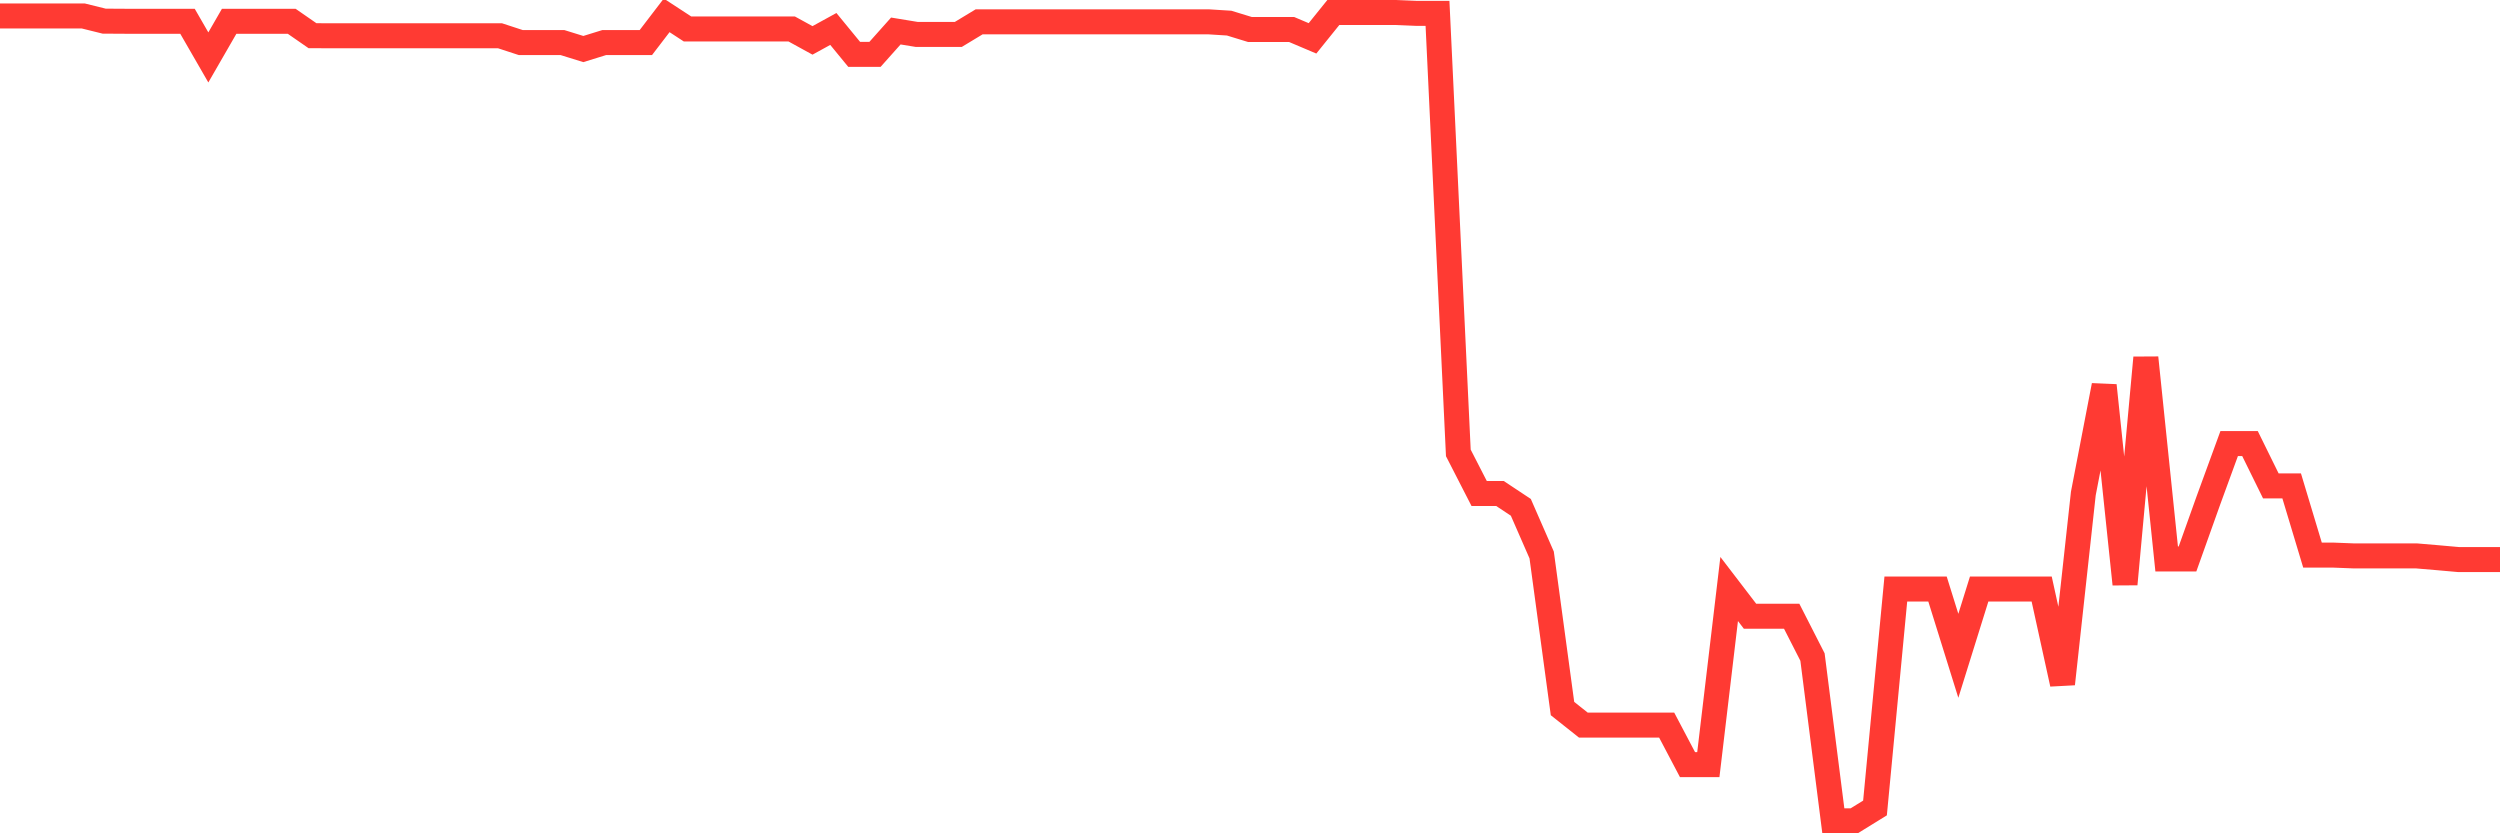 <svg
  xmlns="http://www.w3.org/2000/svg"
  xmlns:xlink="http://www.w3.org/1999/xlink"
  width="120"
  height="40"
  viewBox="0 0 120 40"
  preserveAspectRatio="none"
>
  <polyline
    points="0,0.767 1,0.767 2,0.767 3,0.767 4,0.767 5,1.015 6,1.021 7,1.021 8,1.021 9,1.021 10,2.756 11,1.021 12,1.021 13,1.021 14,1.021 15,1.714 16,1.717 17,1.717 18,1.717 19,1.717 20,1.717 21,1.717 22,1.717 23,1.717 24,1.717 25,2.044 26,2.044 27,2.044 28,2.354 29,2.044 30,2.044 31,2.044 32,0.737 33,1.39 34,1.39 35,1.39 36,1.39 37,1.39 38,1.39 39,1.939 40,1.39 41,2.609 42,2.609 43,1.488 44,1.652 45,1.652 46,1.652 47,1.047 48,1.047 49,1.047 50,1.047 51,1.047 52,1.047 53,1.047 54,1.047 55,1.047 56,1.047 57,1.047 58,1.047 59,1.11 60,1.417 61,1.417 62,1.417 63,1.841 64,0.6 65,0.6 66,0.6 67,0.6 68,0.642 69,0.642 70,21.739 71,23.689 72,23.689 73,24.352 74,26.639 75,34.011 76,34.804 77,34.804 78,34.804 79,34.804 80,34.804 81,36.702 82,36.702 83,28.272 84,29.578 85,29.578 86,29.578 87,31.538 88,39.4 89,39.4 90,38.783 91,28.272 92,28.272 93,28.272 94,31.479 95,28.272 96,28.272 97,28.272 98,28.272 99,32.828 100,23.689 101,18.502 102,28.04 103,17.17 104,26.831 105,26.831 106,24.029 107,21.292 108,21.292 109,23.323 110,23.323 111,26.645 112,26.645 113,26.684 114,26.684 115,26.684 116,26.684 117,26.769 118,26.858 119,26.858 120,26.858"
    fill="none"
    stroke="#ff3a33"
    stroke-width="1.2"
  >
  </polyline>
</svg>